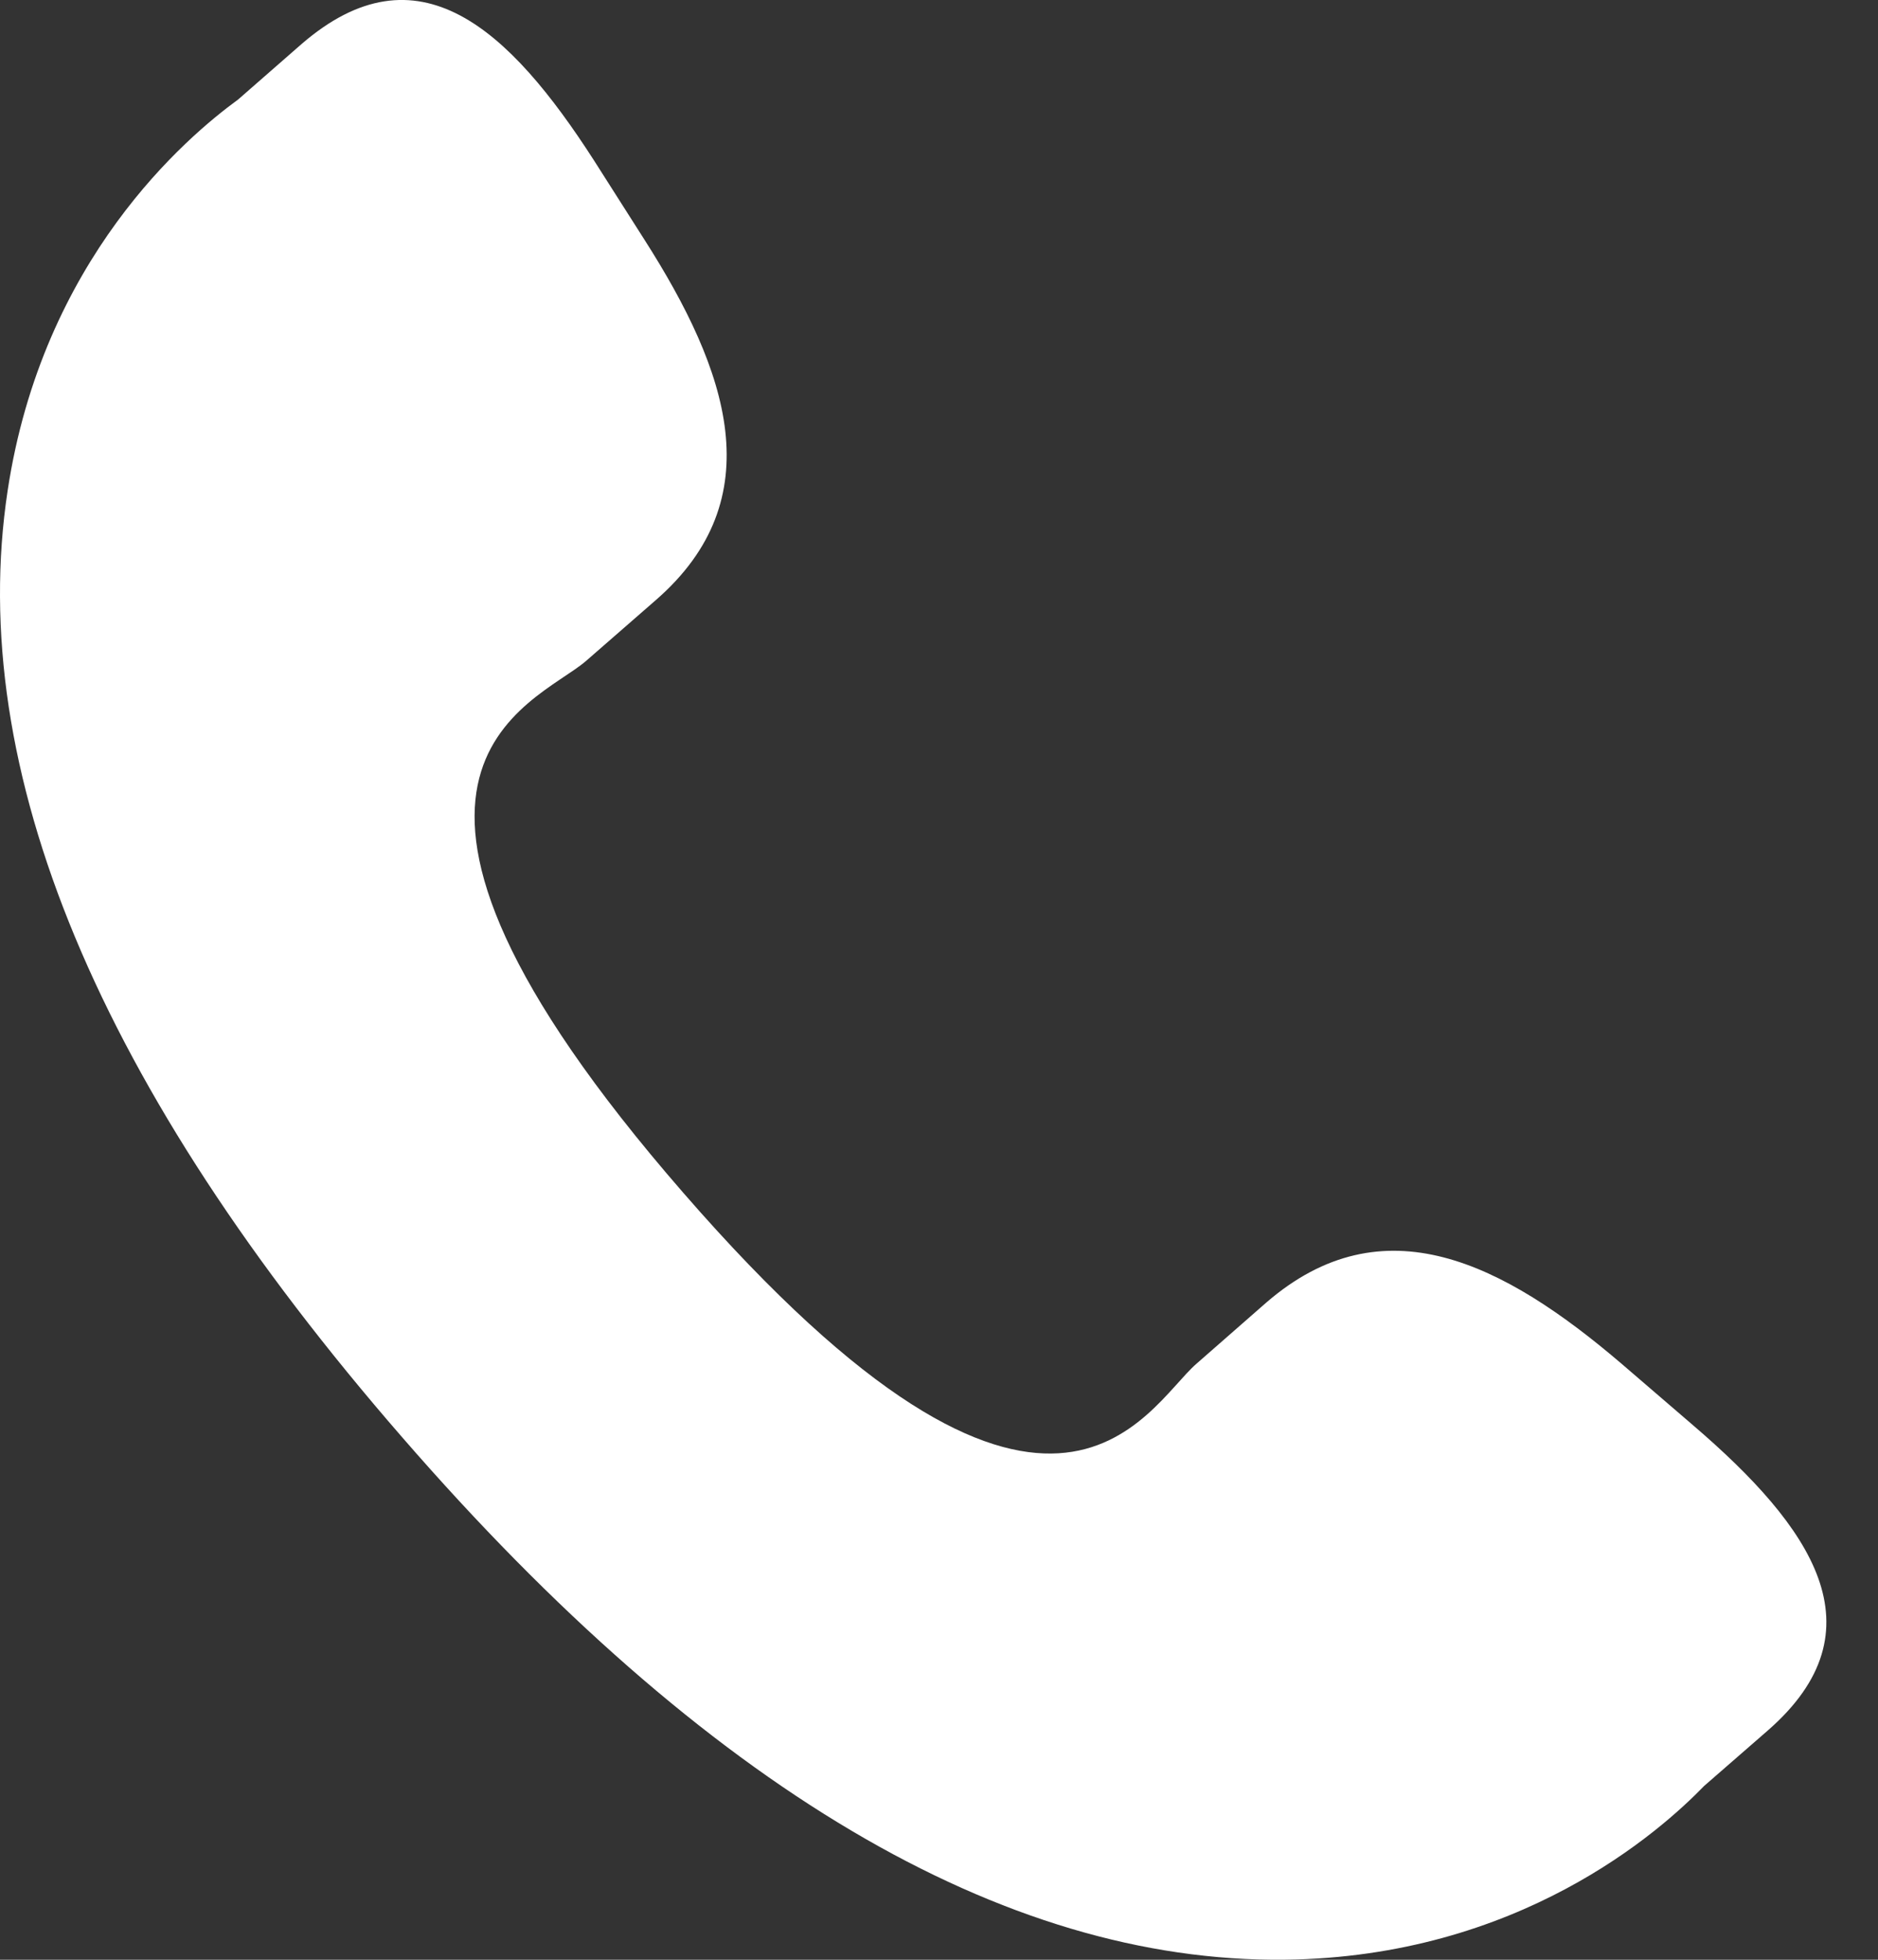 <?xml version="1.0" encoding="UTF-8"?> <svg xmlns="http://www.w3.org/2000/svg" width="23" height="24" viewBox="0 0 23 24" fill="none"><rect x="0" y="0" width="23" height="24" fill="#333333" stroke="none"/><path d="M19.863 16.704C18.413 15.464 16.941 14.713 15.509 15.951L14.654 16.7C14.028 17.243 12.865 19.781 8.368 14.607C3.871 9.44 6.547 8.635 7.174 8.097L8.033 7.348C9.458 6.107 8.92 4.544 7.893 2.936L7.273 1.962C6.241 0.358 5.117 -0.696 3.689 0.543L2.917 1.218C2.286 1.678 0.521 3.172 0.093 6.012C-0.422 9.419 1.203 13.321 4.926 17.602C8.644 21.885 12.285 24.037 15.733 23.999C18.599 23.968 20.33 22.43 20.871 21.871L21.646 21.196C23.07 19.958 22.185 18.697 20.735 17.454L19.863 16.704Z" fill="white"></path></svg> 